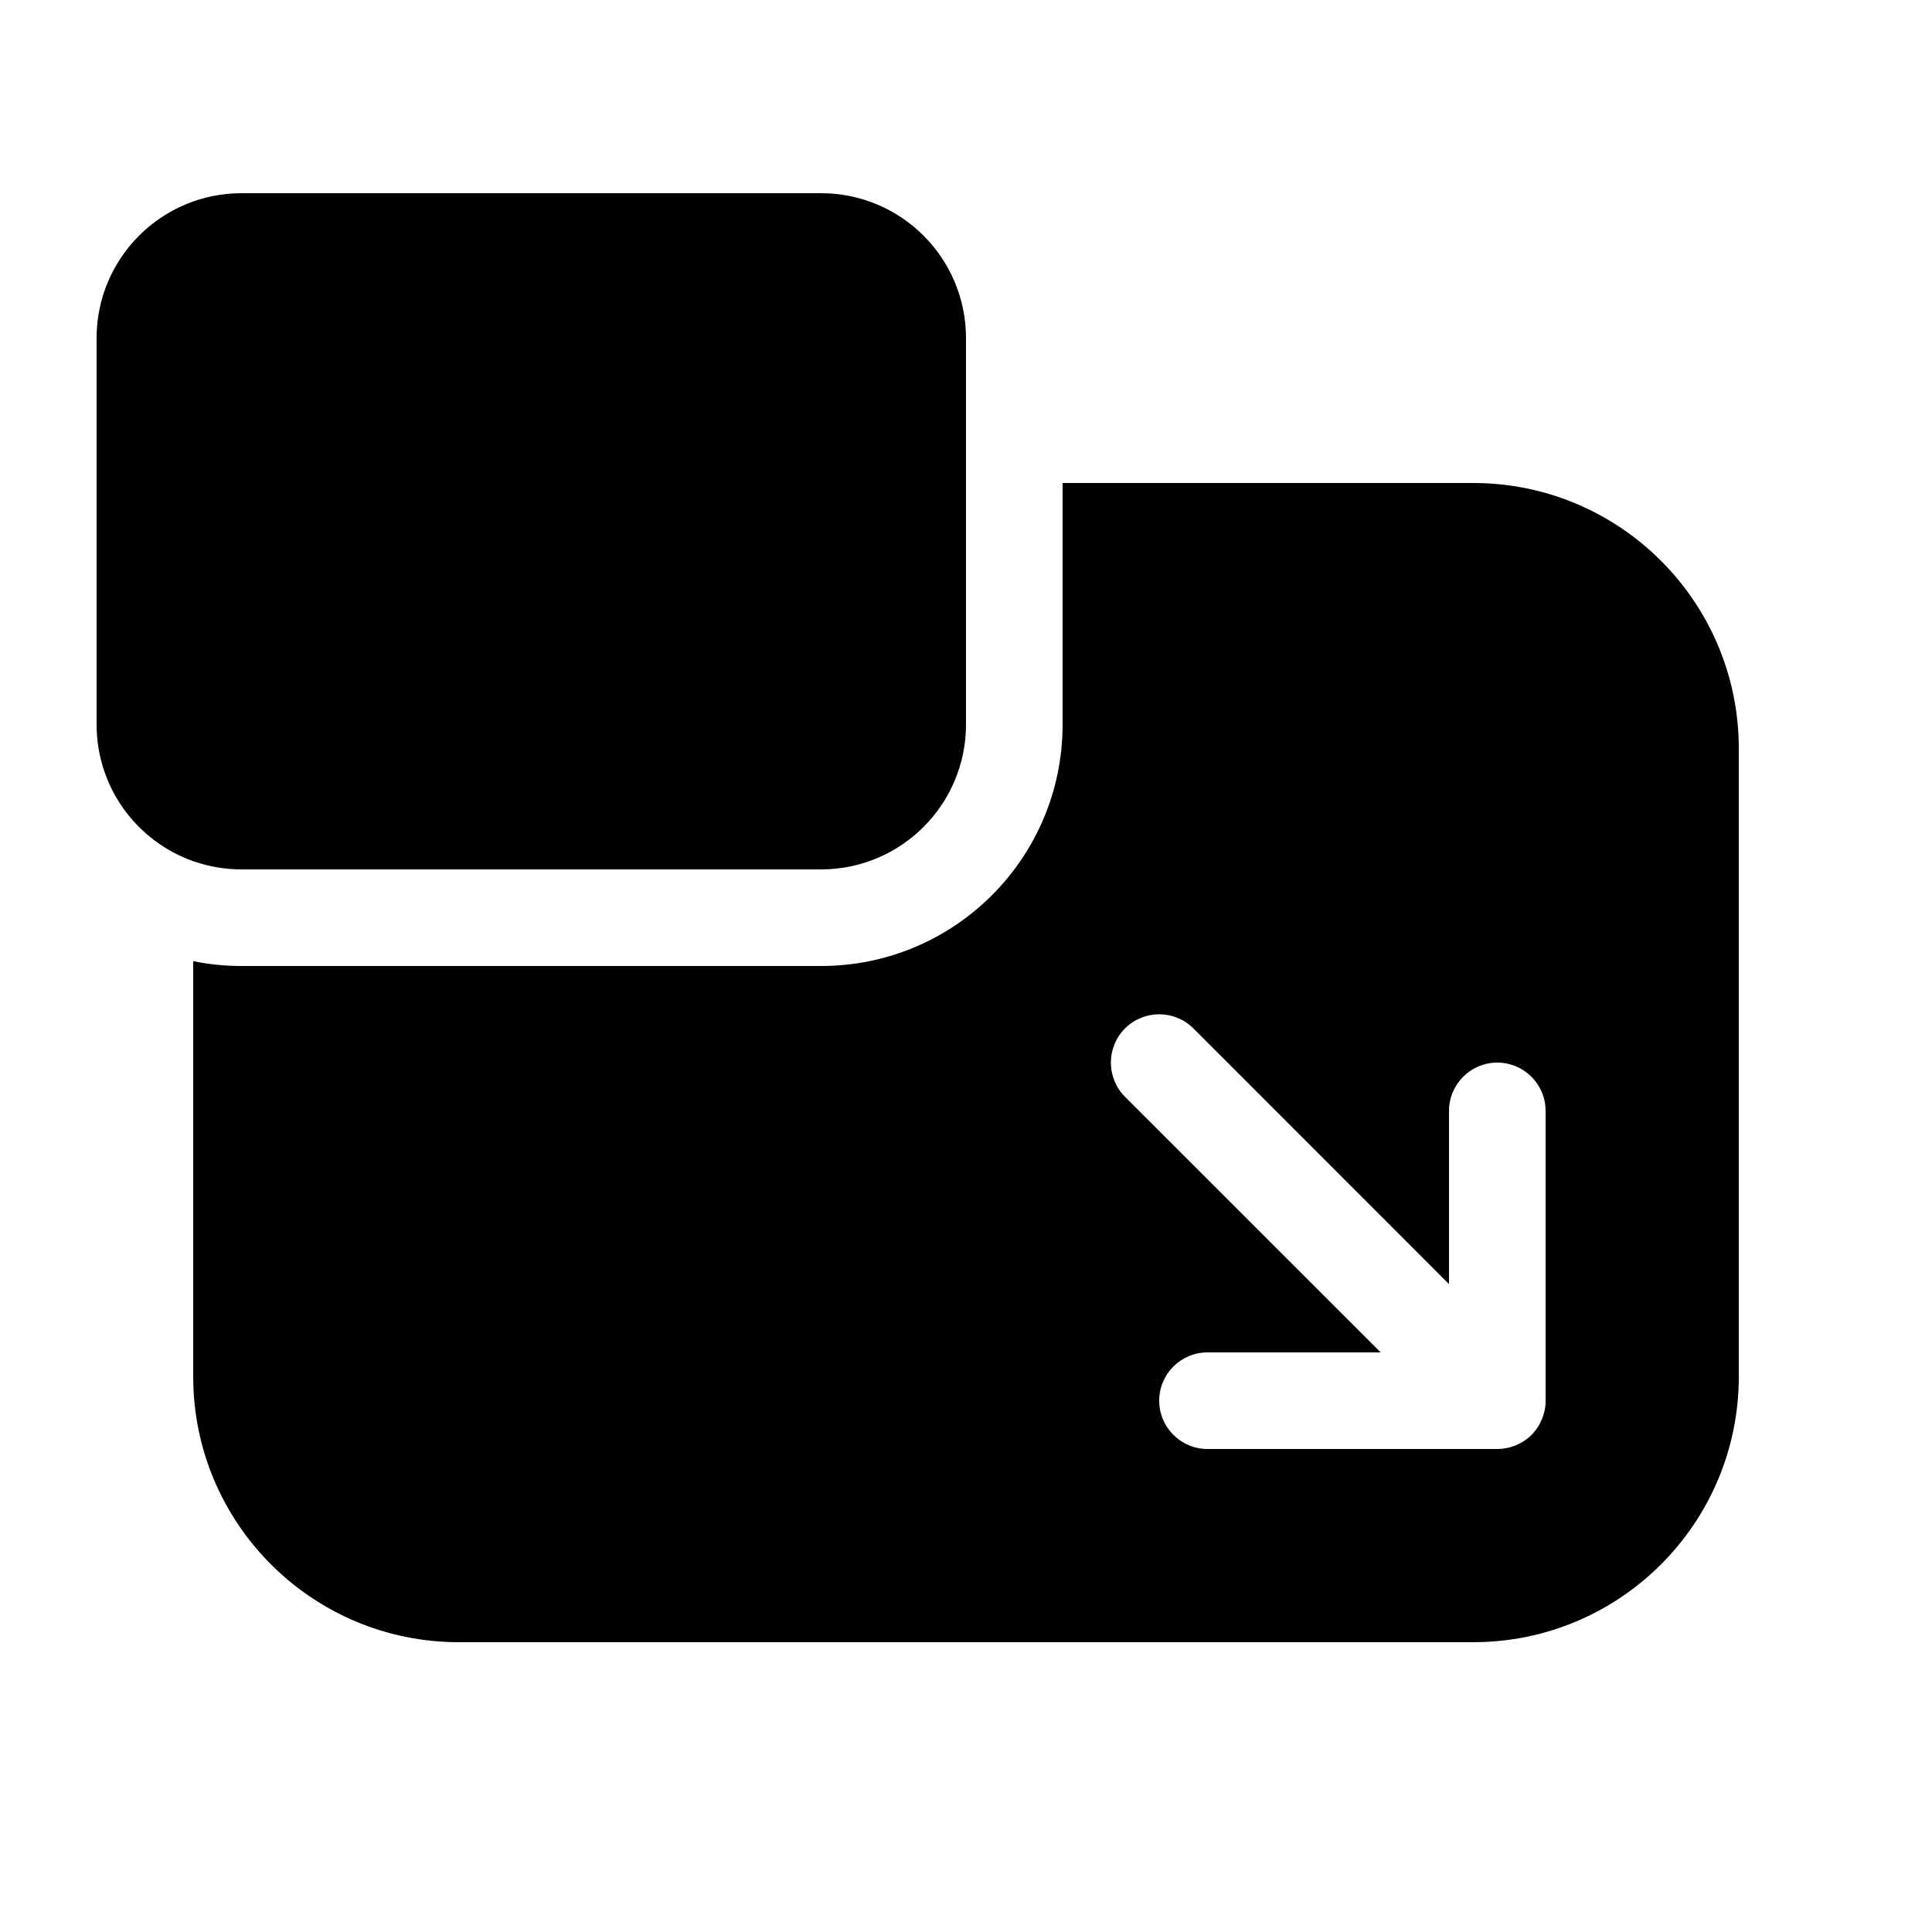 <svg xmlns="http://www.w3.org/2000/svg" viewBox="0 0 20 20" fill="none"><path d="M8.5 9C9.328 9 10 8.328 10 7.5V3.5C10 2.672 9.328 2 8.5 2H2.5C1.672 2 1 2.672 1 3.5V7.5C1 8.153 1.417 8.709 2 8.915C2.006 8.917 2.013 8.919 2.019 8.921C2.17 8.972 2.332 9 2.5 9H8.5ZM8.5 10H2.5C2.329 10 2.162 9.983 2 9.95V14.25C2 15.769 3.231 17 4.75 17H15.25C16.769 17 18 15.769 18 14.25V7.75C18 6.231 16.769 5 15.25 5H11V7.5C11 8.881 9.881 10 8.5 10ZM12.354 10.646L15 13.293V11.5C15 11.224 15.224 11 15.5 11C15.776 11 16 11.224 16 11.5V14.499L16 14.503C16 14.57 15.986 14.633 15.962 14.691C15.938 14.75 15.902 14.806 15.854 14.854C15.806 14.902 15.75 14.938 15.691 14.962C15.638 14.984 15.581 14.997 15.524 14.999C15.516 15 15.508 15 15.5 15H12.5C12.224 15 12 14.776 12 14.5C12 14.224 12.224 14 12.5 14H14.293L11.646 11.354C11.451 11.158 11.451 10.842 11.646 10.646C11.842 10.451 12.158 10.451 12.354 10.646Z" fill="currentColor"/></svg>